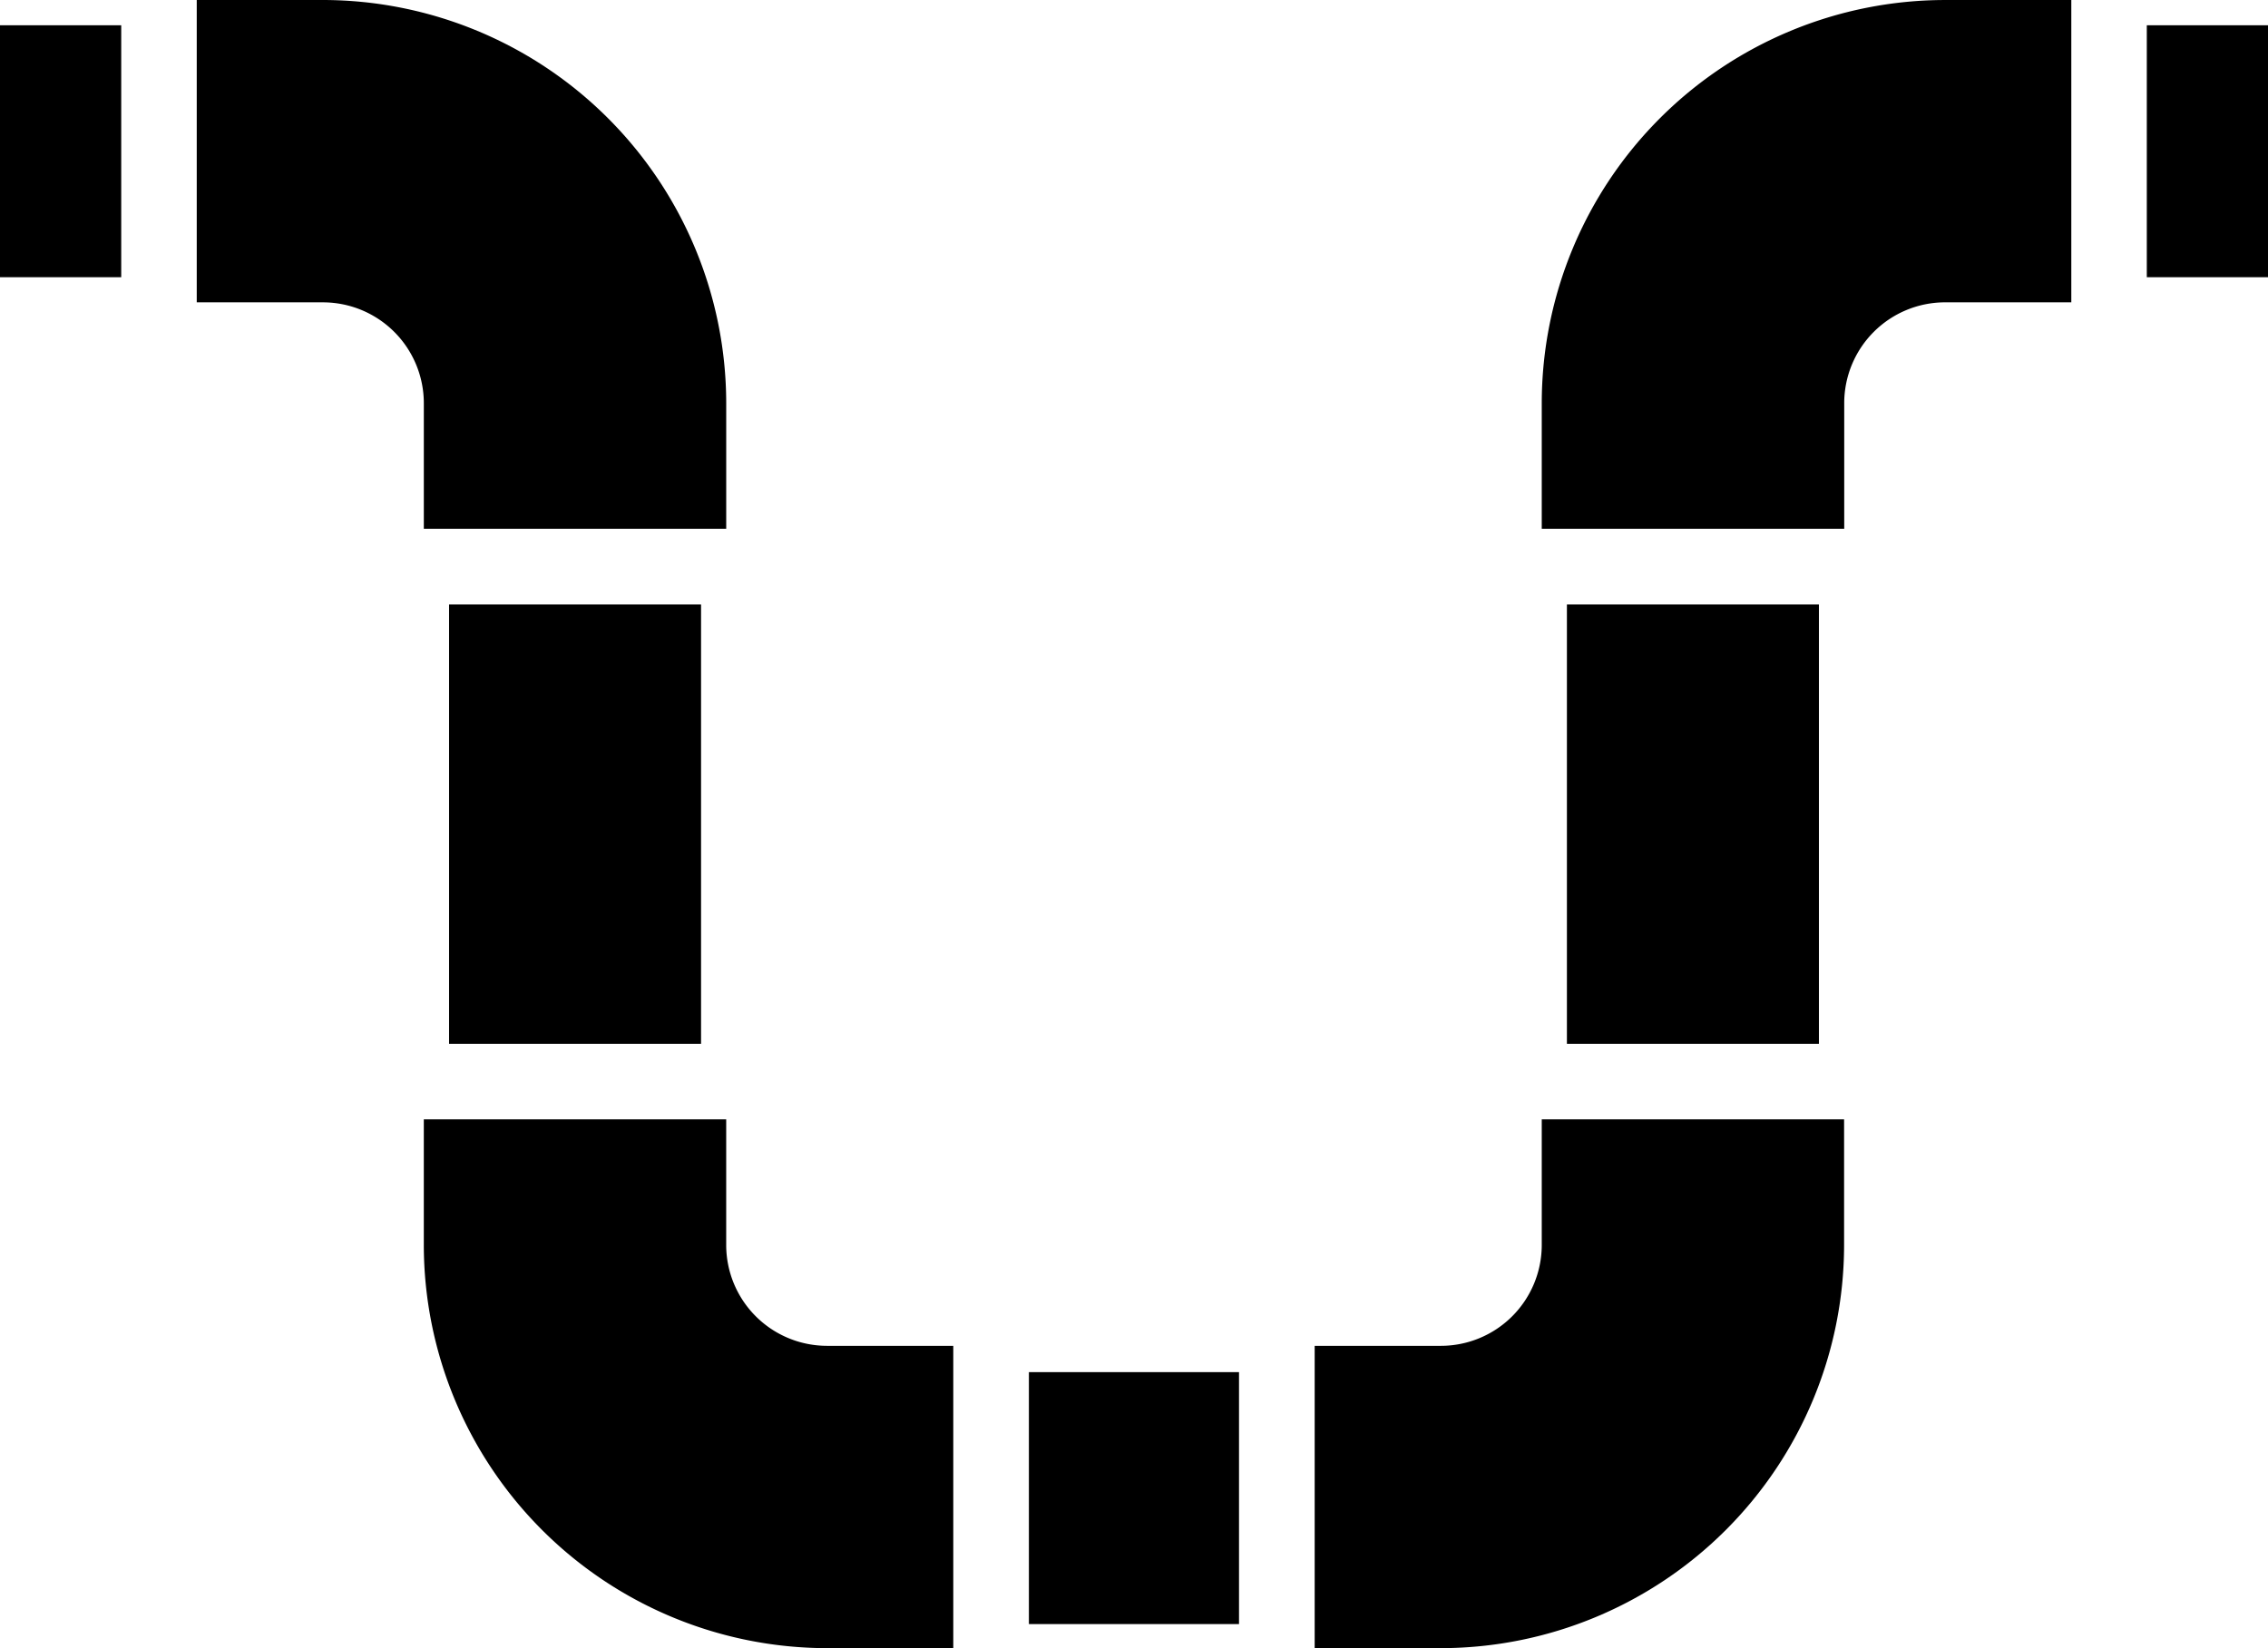 <?xml version="1.0" encoding="UTF-8"?>
<svg xmlns="http://www.w3.org/2000/svg" height="96.031" viewBox="0 0 132.117 96.031" width="132.117">
  <path d="m806.16 495.39h14.68v25.6h-14.68z" transform="translate(-714.883 -460.171)"></path>
  <path d="m549.96 861.04h12.24v14.68h-12.24z" transform="translate(-490.024 -781.091)"></path>
  <path d="m273.84 495.39h14.679v25.6h-14.679z" transform="translate(-247.681 -460.171)"></path>
  <path d="m1082.3 219.52h7.061v14.68h-7.061z" transform="translate(-957.243 -218.048)"></path>
  <path d="m60 219.52h7.061v14.68h-7.061z" transform="translate(-60 -218.048)"></path>
  <path d="m166.915 238.294h17.615v-7.324a23.515 23.515 0 0 0 -23.487-23.487h-7.356v17.617h7.356a5.878 5.878 0 0 1 5.872 5.872z" transform="translate(-142.226 -207.483)"></path>
  <path d="m699.275 747.966a5.878 5.878 0 0 1 -5.872 5.872h-7.356v17.615h7.353a23.515 23.515 0 0 0 23.487-23.487v-7.323h-17.612z" transform="translate(-609.464 -675.422)"></path>
  <path d="m279.435 747.966v-7.323h-17.615v7.323a23.515 23.515 0 0 0 23.487 23.487h7.356v-17.615h-7.356a5.879 5.879 0 0 1 -5.872-5.872z" transform="translate(-237.132 -675.422)"></path>
  <path d="m794.18 230.977v7.323h17.62v-7.323a5.877 5.877 0 0 1 5.872-5.872h7.356v-17.615h-7.356a23.512 23.512 0 0 0 -23.492 23.487z" transform="translate(-704.369 -207.489)"></path>
</svg>
